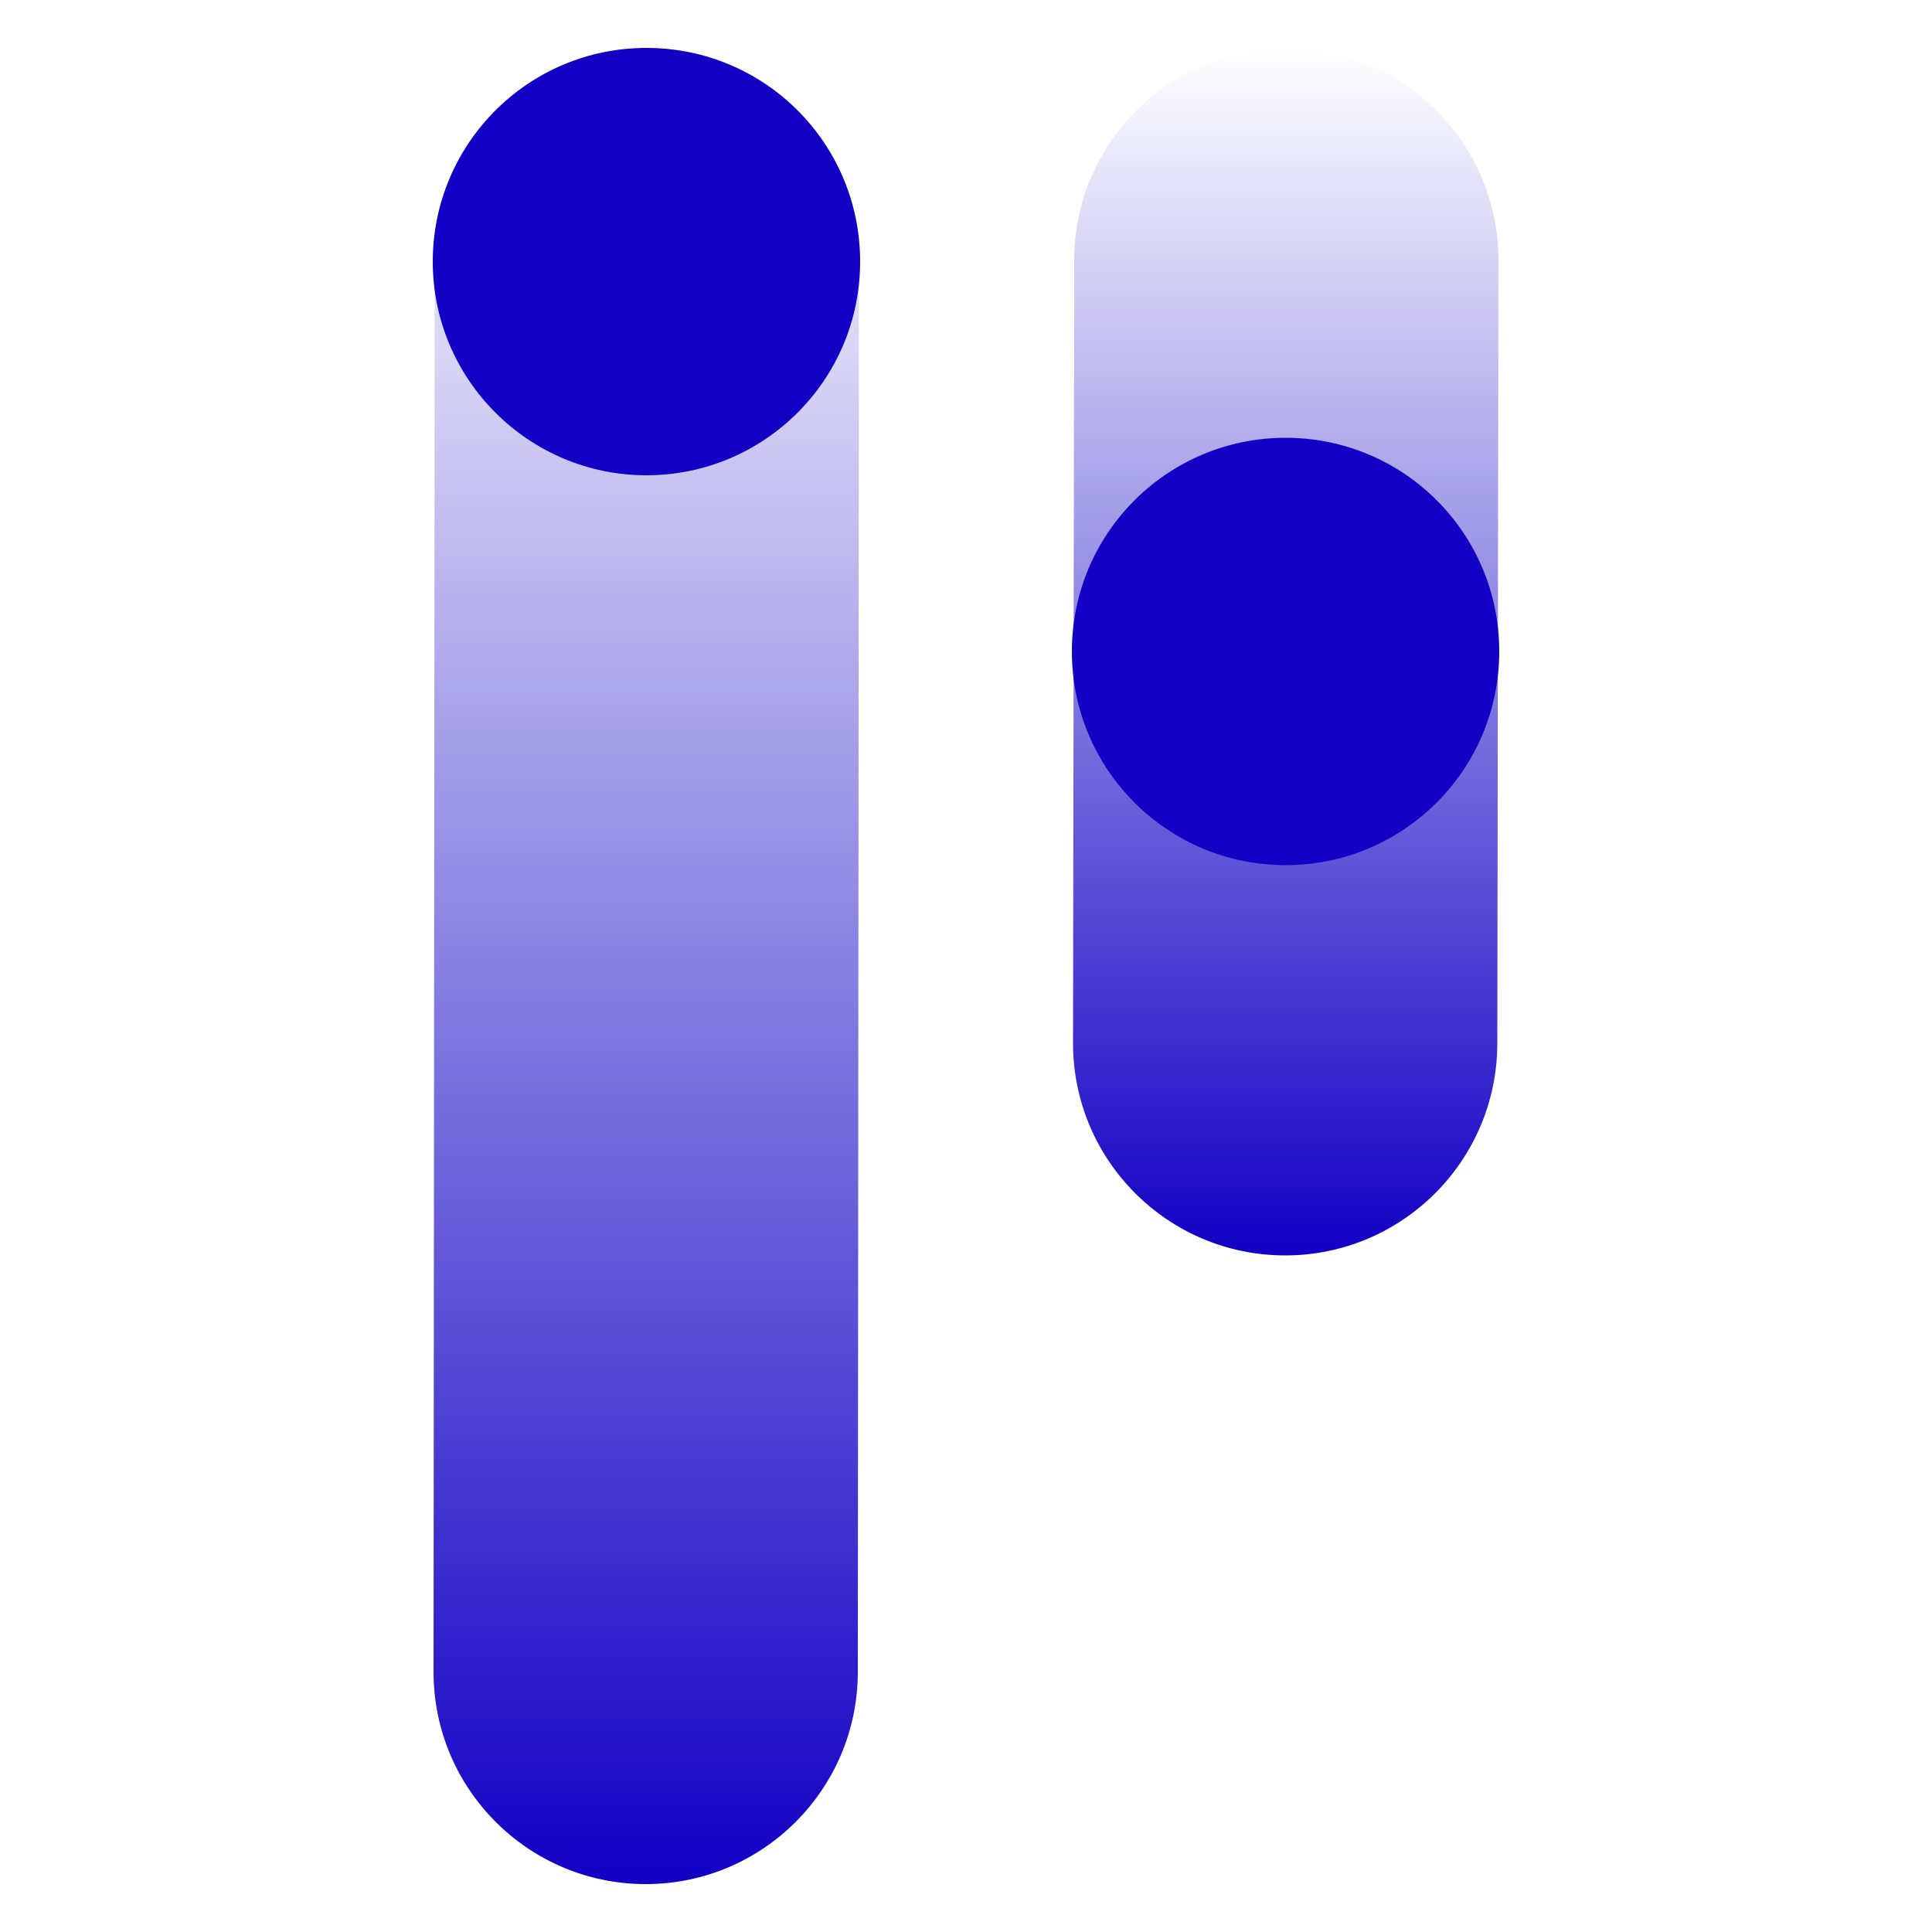 <?xml version="1.0" encoding="UTF-8"?> <svg xmlns="http://www.w3.org/2000/svg" xmlns:xlink="http://www.w3.org/1999/xlink" version="1.1" id="Calque_1" x="0px" y="0px" viewBox="0 0 500 500" style="enable-background:new 0 0 500 500;" xml:space="preserve"> <style type="text/css"> .Ombre_x0020_portée{fill:none;} .Lueur_x0020_externe_x0020_5 pt{fill:none;} .Néon_x0020_bleu{fill:none;stroke:#8AACDA;stroke-width:7;stroke-linecap:round;stroke-linejoin:round;} .Ton_x0020_clair_x0020_chrome{fill:url(#SVGID_1_);stroke:#FFFFFF;stroke-width:0.363;stroke-miterlimit:1;} .Swing_GS{fill:#FFDD00;} .Alysse_GS{fill:#A6D0E4;} .st0{fill:url(#SVGID_00000010991599203454467600000009468701899785662614_);} .st1{fill:#1200C4;} .st2{fill:url(#SVGID_00000057146751003826420150000017070770214218856069_);} </style> <linearGradient id="SVGID_1_" gradientUnits="userSpaceOnUse" x1="0" y1="0" x2="6.123234e-17" y2="-1"> <stop offset="0" style="stop-color:#656565"></stop> <stop offset="0.618" style="stop-color:#1B1B1B"></stop> <stop offset="0.629" style="stop-color:#545454"></stop> <stop offset="0.983" style="stop-color:#3E3E3E"></stop> </linearGradient> <g> <linearGradient id="SVGID_00000179638057590904166670000001436971728762807954_" gradientUnits="userSpaceOnUse" x1="167.287" y1="487.653" x2="167.287" y2="12.554" gradientTransform="matrix(1 0 0 -1 0 500.11)"> <stop offset="0" style="stop-color:#FFFFFF"></stop> <stop offset="1" style="stop-color:#1200C4"></stop> </linearGradient> <path style="fill:url(#SVGID_00000179638057590904166670000001436971728762807954_);" d="M112.5,67.4c0-30.3,24.6-54.9,54.9-54.9 s54.9,24.6,54.9,54.9l-0.3,365.3c0,30.3-24.6,54.9-54.9,54.9s-54.9-24.6-54.9-54.9C112.2,432.6,112.5,67.4,112.5,67.4z"></path> <path class="st1" d="M167.3,123c30.5,0,55.3-24.7,55.3-55.3s-24.7-55.3-55.3-55.3S112,37.2,112,67.7S136.8,123,167.3,123z"></path> <linearGradient id="SVGID_00000142867710060240700090000010805263878919128753_" gradientUnits="userSpaceOnUse" x1="332.701" y1="487.666" x2="332.701" y2="175.178" gradientTransform="matrix(1 0 0 -1 0 500.11)"> <stop offset="0" style="stop-color:#FFFFFF"></stop> <stop offset="1" style="stop-color:#1200C4"></stop> </linearGradient> <path style="fill:url(#SVGID_00000142867710060240700090000010805263878919128753_);" d="M387.5,270c0,30.3-24.6,54.9-54.9,54.9 c-30.3,0-54.9-24.6-54.9-54.9l0.3-202.6c0-30.3,24.6-54.9,54.9-54.9c30.3,0,54.9,24.6,54.9,54.9L387.5,270L387.5,270z"></path> <path class="st1" d="M332.7,223.9c30.5,0,55.3-24.7,55.3-55.3s-24.7-55.3-55.3-55.3c-30.5,0-55.3,24.7-55.3,55.3 S302.2,223.9,332.7,223.9L332.7,223.9z"></path> </g> </svg> 